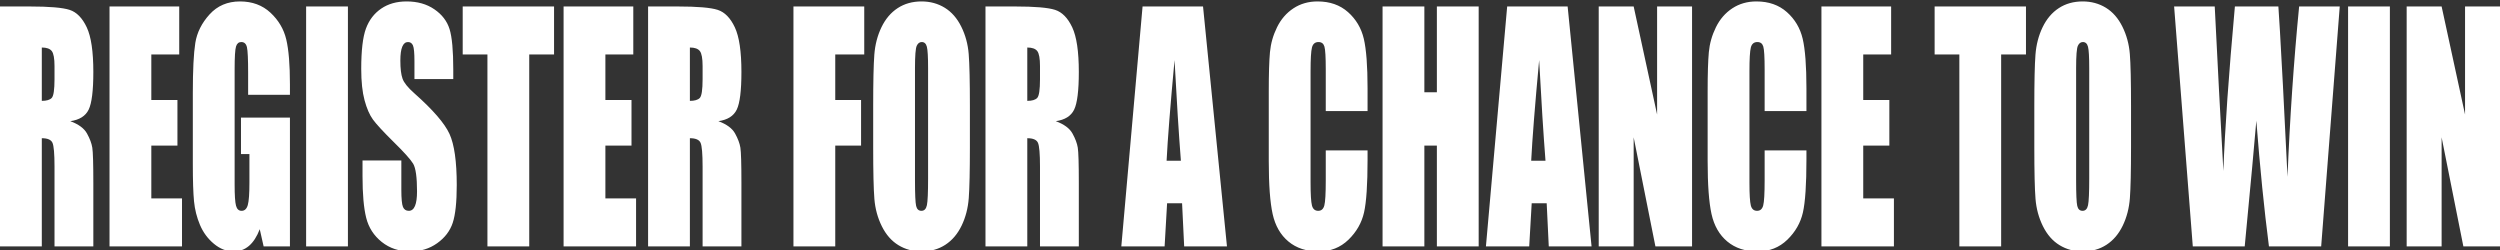 <?xml version="1.0" encoding="UTF-8"?>
<svg width="600" height="60" viewBox="0 0 600 60" xmlns="http://www.w3.org/2000/svg" xmlns:xlink="http://www.w3.org/1999/xlink">
   <rect x="0" y="0" width="600" height="60" fill="#333333" stroke="none"/>
   <path id="REGISTER-FOR-A-CHANCE-TO-WIN-copy-2" fill="#ffffff" fill-rule="evenodd" stroke="none" d="M 600 1.553 L 600 59.135 L 591.207 59.135 L 585.988 32.958 L 585.988 59.135 L 577.599 59.135 L 577.599 1.553 L 585.988 1.553 L 591.612 27.481 L 591.612 1.553 Z M 573.572 1.553 L 573.572 59.135 L 563.54 59.135 L 563.54 1.553 Z M 561.538 1.553 L 557.082 59.135 L 544.547 59.135 C 543.403 50.29 542.394 40.237 541.52 28.974 C 541.123 33.788 540.194 43.841 538.732 59.135 L 526.269 59.135 L 521.789 1.553 L 531.535 1.553 L 532.56 21.648 L 533.609 41.031 C 533.974 31.002 534.896 17.842 536.373 1.553 L 546.811 1.553 C 546.954 3.236 547.319 9.567 547.907 20.545 L 549.003 42.418 C 549.559 28.5 550.489 14.878 551.791 1.553 Z M 511.447 35.27 C 511.447 41.055 511.355 45.151 511.172 47.558 C 510.99 49.964 510.418 52.164 509.457 54.155 C 508.496 56.147 507.197 57.676 505.56 58.743 C 503.924 59.81 502.018 60.344 499.841 60.344 C 497.776 60.344 495.921 59.84 494.277 58.832 C 492.632 57.824 491.31 56.313 490.309 54.298 C 489.308 52.282 488.712 50.089 488.522 47.718 C 488.331 45.347 488.236 41.197 488.236 35.27 L 488.236 25.418 C 488.236 19.632 488.327 15.536 488.51 13.13 C 488.693 10.723 489.264 8.524 490.226 6.532 C 491.187 4.541 492.485 3.011 494.122 1.944 C 495.758 0.877 497.665 0.344 499.841 0.344 C 501.906 0.344 503.761 0.848 505.406 1.855 C 507.05 2.863 508.372 4.375 509.373 6.39 C 510.374 8.405 510.97 10.599 511.161 12.97 C 511.351 15.341 511.447 19.49 511.447 25.418 Z M 501.414 16.348 C 501.414 13.669 501.315 11.956 501.116 11.209 C 500.917 10.462 500.508 10.089 499.889 10.089 C 499.365 10.089 498.963 10.391 498.685 10.996 C 498.407 11.6 498.268 13.385 498.268 16.348 L 498.268 43.236 C 498.268 46.58 498.36 48.643 498.542 49.425 C 498.725 50.207 499.15 50.599 499.817 50.599 C 500.5 50.599 500.937 50.148 501.128 49.247 C 501.319 48.346 501.414 46.2 501.414 42.81 Z M 486.234 1.553 L 486.234 13.076 L 480.276 13.076 L 480.276 59.135 L 470.244 59.135 L 470.244 13.076 L 464.31 13.076 L 464.31 1.553 Z M 437.144 1.553 L 453.872 1.553 L 453.872 13.076 L 447.176 13.076 L 447.176 23.995 L 453.443 23.995 L 453.443 34.95 L 447.176 34.95 L 447.176 47.611 L 454.54 47.611 L 454.54 59.135 L 437.144 59.135 Z M 433.545 26.663 L 423.513 26.663 L 423.513 16.633 C 423.513 13.717 423.405 11.897 423.191 11.174 C 422.976 10.45 422.504 10.089 421.773 10.089 C 420.947 10.089 420.423 10.528 420.2 11.405 C 419.978 12.282 419.867 14.179 419.867 17.095 L 419.867 43.841 C 419.867 46.639 419.978 48.465 420.2 49.318 C 420.423 50.172 420.923 50.599 421.701 50.599 C 422.448 50.599 422.937 50.172 423.167 49.318 C 423.397 48.465 423.513 46.461 423.513 43.308 L 423.513 36.088 L 433.545 36.088 L 433.545 38.328 C 433.545 44.28 433.263 48.5 432.699 50.99 C 432.135 53.479 430.888 55.661 428.958 57.534 C 427.028 59.407 424.649 60.344 421.821 60.344 C 418.882 60.344 416.459 59.549 414.552 57.961 C 412.646 56.372 411.383 54.173 410.763 51.363 C 410.144 48.554 409.834 44.327 409.834 38.684 L 409.834 21.861 C 409.834 17.712 409.929 14.6 410.12 12.525 C 410.311 10.45 410.879 8.453 411.824 6.532 C 412.769 4.612 414.08 3.1 415.756 1.998 C 417.432 0.895 419.358 0.344 421.535 0.344 C 424.49 0.344 426.928 1.197 428.851 2.905 C 430.773 4.612 432.036 6.74 432.64 9.289 C 433.243 11.838 433.545 15.803 433.545 21.185 Z M 406.093 1.553 L 406.093 59.135 L 397.299 59.135 L 392.08 32.958 L 392.08 59.135 L 383.692 59.135 L 383.692 1.553 L 392.08 1.553 L 397.704 27.481 L 397.704 1.553 Z M 376.233 1.553 L 381.976 59.135 L 371.705 59.135 L 371.205 48.785 L 367.607 48.785 L 367.011 59.135 L 356.621 59.135 L 361.721 1.553 Z M 370.919 38.577 C 370.411 32.057 369.902 24.007 369.394 14.428 C 368.377 25.43 367.742 33.479 367.487 38.577 Z M 354.881 1.553 L 354.881 59.135 L 344.849 59.135 L 344.849 34.95 L 341.846 34.95 L 341.846 59.135 L 331.814 59.135 L 331.814 1.553 L 341.846 1.553 L 341.846 22.146 L 344.849 22.146 L 344.849 1.553 Z M 328.215 26.663 L 318.183 26.663 L 318.183 16.633 C 318.183 13.717 318.075 11.897 317.861 11.174 C 317.646 10.45 317.174 10.089 316.443 10.089 C 315.617 10.089 315.093 10.528 314.87 11.405 C 314.648 12.282 314.536 14.179 314.536 17.095 L 314.536 43.841 C 314.536 46.639 314.648 48.465 314.87 49.318 C 315.093 50.172 315.593 50.599 316.371 50.599 C 317.118 50.599 317.607 50.172 317.837 49.318 C 318.067 48.465 318.183 46.461 318.183 43.308 L 318.183 36.088 L 328.215 36.088 L 328.215 38.328 C 328.215 44.28 327.933 48.5 327.369 50.99 C 326.805 53.479 325.558 55.661 323.628 57.534 C 321.698 59.407 319.318 60.344 316.491 60.344 C 313.551 60.344 311.129 59.549 309.222 57.961 C 307.316 56.372 306.053 54.173 305.433 51.363 C 304.814 48.554 304.504 44.327 304.504 38.684 L 304.504 21.861 C 304.504 17.712 304.599 14.6 304.79 12.525 C 304.981 10.45 305.548 8.453 306.494 6.532 C 307.439 4.612 308.75 3.1 310.426 1.998 C 312.102 0.895 314.028 0.344 316.205 0.344 C 319.16 0.344 321.598 1.197 323.521 2.905 C 325.443 4.612 326.706 6.74 327.31 9.289 C 327.913 11.838 328.215 15.803 328.215 21.185 Z M 288.728 1.553 L 294.471 59.135 L 284.2 59.135 L 283.7 48.785 L 280.102 48.785 L 279.506 59.135 L 269.116 59.135 L 274.216 1.553 Z M 283.414 38.577 C 282.906 32.057 282.397 24.007 281.889 14.428 C 280.872 25.43 280.237 33.479 279.983 38.577 Z M 236.516 1.553 L 243.617 1.553 C 248.352 1.553 251.557 1.826 253.233 2.371 C 254.909 2.916 256.275 4.309 257.332 6.55 C 258.388 8.791 258.917 12.365 258.917 17.273 C 258.917 21.755 258.543 24.766 257.797 26.307 C 257.05 27.848 255.58 28.773 253.388 29.081 C 255.374 29.816 256.708 30.8 257.391 32.033 C 258.075 33.266 258.499 34.398 258.666 35.43 C 258.833 36.461 258.917 39.3 258.917 43.948 L 258.917 59.135 L 249.599 59.135 L 249.599 40 C 249.599 36.918 249.436 35.009 249.11 34.274 C 248.785 33.539 247.931 33.171 246.549 33.171 L 246.549 59.135 L 236.516 59.135 Z M 246.549 11.405 L 246.549 24.209 C 247.677 24.209 248.467 23.977 248.92 23.515 C 249.372 23.053 249.599 21.553 249.599 19.016 L 249.599 15.851 C 249.599 14.025 249.38 12.827 248.944 12.258 C 248.507 11.689 247.708 11.405 246.549 11.405 Z M 232.775 35.27 C 232.775 41.055 232.683 45.151 232.501 47.558 C 232.318 49.964 231.746 52.164 230.785 54.155 C 229.824 56.147 228.525 57.676 226.889 58.743 C 225.252 59.81 223.346 60.344 221.169 60.344 C 219.104 60.344 217.249 59.84 215.605 58.832 C 213.961 57.824 212.638 56.313 211.637 54.298 C 210.636 52.282 210.041 50.089 209.85 47.718 C 209.659 45.347 209.564 41.197 209.564 35.27 L 209.564 25.418 C 209.564 19.632 209.655 15.536 209.838 13.13 C 210.021 10.723 210.593 8.524 211.554 6.532 C 212.515 4.541 213.814 3.011 215.45 1.944 C 217.086 0.877 218.993 0.344 221.169 0.344 C 223.235 0.344 225.089 0.848 226.734 1.855 C 228.378 2.863 229.701 4.375 230.701 6.39 C 231.702 8.405 232.298 10.599 232.489 12.97 C 232.679 15.341 232.775 19.49 232.775 25.418 Z M 222.742 16.348 C 222.742 13.669 222.643 11.956 222.444 11.209 C 222.246 10.462 221.837 10.089 221.217 10.089 C 220.693 10.089 220.292 10.391 220.014 10.996 C 219.735 11.6 219.596 13.385 219.596 16.348 L 219.596 43.236 C 219.596 46.58 219.688 48.643 219.871 49.425 C 220.053 50.207 220.478 50.599 221.145 50.599 C 221.829 50.599 222.265 50.148 222.456 49.247 C 222.647 48.346 222.742 46.2 222.742 42.81 Z M 190.428 1.553 L 207.419 1.553 L 207.419 13.076 L 200.461 13.076 L 200.461 23.995 L 206.657 23.995 L 206.657 34.95 L 200.461 34.95 L 200.461 59.135 L 190.428 59.135 Z M 155.541 1.553 L 162.642 1.553 C 167.376 1.553 170.581 1.826 172.258 2.371 C 173.934 2.916 175.3 4.309 176.356 6.55 C 177.413 8.791 177.941 12.365 177.941 17.273 C 177.941 21.755 177.568 24.766 176.821 26.307 C 176.074 27.848 174.605 28.773 172.412 29.081 C 174.398 29.816 175.733 30.8 176.416 32.033 C 177.099 33.266 177.524 34.398 177.691 35.43 C 177.858 36.461 177.941 39.3 177.941 43.948 L 177.941 59.135 L 168.623 59.135 L 168.623 40 C 168.623 36.918 168.461 35.009 168.135 34.274 C 167.809 33.539 166.955 33.171 165.573 33.171 L 165.573 59.135 L 155.541 59.135 Z M 165.573 11.405 L 165.573 24.209 C 166.701 24.209 167.491 23.977 167.944 23.515 C 168.397 23.053 168.623 21.553 168.623 19.016 L 168.623 15.851 C 168.623 14.025 168.405 12.827 167.968 12.258 C 167.531 11.689 166.733 11.405 165.573 11.405 Z M 135.261 1.553 L 151.99 1.553 L 151.99 13.076 L 145.294 13.076 L 145.294 23.995 L 151.561 23.995 L 151.561 34.95 L 145.294 34.95 L 145.294 47.611 L 152.657 47.611 L 152.657 59.135 L 135.261 59.135 Z M 132.973 1.553 L 132.973 13.076 L 127.016 13.076 L 127.016 59.135 L 116.983 59.135 L 116.983 13.076 L 111.049 13.076 L 111.049 1.553 Z M 108.785 18.98 L 99.468 18.98 L 99.468 14.712 C 99.468 12.721 99.349 11.452 99.11 10.907 C 98.872 10.362 98.475 10.089 97.919 10.089 C 97.315 10.089 96.858 10.456 96.549 11.191 C 96.239 11.926 96.084 13.041 96.084 14.535 C 96.084 16.455 96.259 17.902 96.608 18.874 C 96.942 19.846 97.887 21.02 99.444 22.395 C 103.908 26.354 106.72 29.603 107.88 32.14 C 109.04 34.677 109.62 38.767 109.62 44.41 C 109.62 48.512 109.298 51.535 108.654 53.479 C 108.011 55.424 106.768 57.054 104.925 58.37 C 103.082 59.686 100.937 60.344 98.491 60.344 C 95.806 60.344 93.514 59.585 91.616 58.068 C 89.717 56.55 88.474 54.618 87.886 52.27 C 87.298 49.923 87.005 46.592 87.005 42.276 L 87.005 38.506 L 96.322 38.506 L 96.322 45.513 C 96.322 47.67 96.453 49.057 96.715 49.674 C 96.978 50.29 97.442 50.599 98.109 50.599 C 98.777 50.599 99.273 50.207 99.599 49.425 C 99.925 48.643 100.087 47.481 100.087 45.939 C 100.087 42.549 99.778 40.332 99.158 39.289 C 98.523 38.245 96.958 36.503 94.463 34.06 C 91.969 31.594 90.317 29.804 89.507 28.69 C 88.696 27.576 88.025 26.034 87.493 24.066 C 86.961 22.098 86.695 19.585 86.695 16.526 C 86.695 12.116 87.072 8.891 87.827 6.852 C 88.581 4.813 89.801 3.219 91.485 2.069 C 93.169 0.919 95.202 0.344 97.585 0.344 C 100.191 0.344 102.411 0.972 104.246 2.229 C 106.081 3.485 107.296 5.068 107.892 6.977 C 108.488 8.886 108.785 12.128 108.785 16.704 Z M 83.501 1.553 L 83.501 59.135 L 73.469 59.135 L 73.469 1.553 Z M 69.585 22.75 L 59.552 22.75 L 59.552 17.522 C 59.552 14.226 59.457 12.164 59.266 11.334 C 59.075 10.504 58.623 10.089 57.908 10.089 C 57.288 10.089 56.867 10.445 56.645 11.156 C 56.422 11.867 56.311 13.693 56.311 16.633 L 56.311 44.268 C 56.311 46.852 56.422 48.554 56.645 49.372 C 56.867 50.19 57.312 50.599 57.979 50.599 C 58.71 50.599 59.206 50.136 59.469 49.212 C 59.731 48.287 59.862 46.485 59.862 43.806 L 59.862 36.977 L 57.836 36.977 L 57.836 28.228 L 69.585 28.228 L 69.585 59.135 L 63.27 59.135 L 62.34 55.009 C 61.657 56.787 60.795 58.121 59.755 59.01 C 58.714 59.899 57.487 60.344 56.073 60.344 C 54.389 60.344 52.812 59.733 51.342 58.512 C 49.873 57.291 48.757 55.779 47.994 53.977 C 47.232 52.175 46.755 50.284 46.564 48.305 C 46.374 46.325 46.278 43.355 46.278 39.395 L 46.278 22.288 C 46.278 16.787 46.477 12.792 46.874 10.302 C 47.271 7.813 48.411 5.53 50.294 3.456 C 52.177 1.381 54.611 0.344 57.598 0.344 C 60.537 0.344 62.976 1.245 64.914 3.047 C 66.852 4.849 68.115 6.989 68.703 9.466 C 69.291 11.944 69.585 15.542 69.585 20.261 Z M 26.285 1.553 L 43.014 1.553 L 43.014 13.076 L 36.317 13.076 L 36.317 23.995 L 42.585 23.995 L 42.585 34.95 L 36.317 34.95 L 36.317 47.611 L 43.681 47.611 L 43.681 59.135 L 26.285 59.135 Z M 0 1.553 L 7.101 1.553 C 11.836 1.553 15.041 1.826 16.717 2.371 C 18.393 2.916 19.759 4.309 20.816 6.55 C 21.872 8.791 22.401 12.365 22.401 17.273 C 22.401 21.755 22.027 24.766 21.28 26.307 C 20.534 27.848 19.064 28.773 16.872 29.081 C 18.858 29.816 20.192 30.8 20.875 32.033 C 21.559 33.266 21.983 34.398 22.15 35.43 C 22.317 36.461 22.401 39.3 22.401 43.948 L 22.401 59.135 L 13.083 59.135 L 13.083 40 C 13.083 36.918 12.92 35.009 12.594 34.274 C 12.269 33.539 11.415 33.171 10.033 33.171 L 10.033 59.135 L 0 59.135 Z M 10.033 11.405 L 10.033 24.209 C 11.161 24.209 11.951 23.977 12.404 23.515 C 12.856 23.053 13.083 21.553 13.083 19.016 L 13.083 15.851 C 13.083 14.025 12.864 12.827 12.428 12.258 C 11.991 11.689 11.192 11.405 10.033 11.405 Z"/>
</svg>
